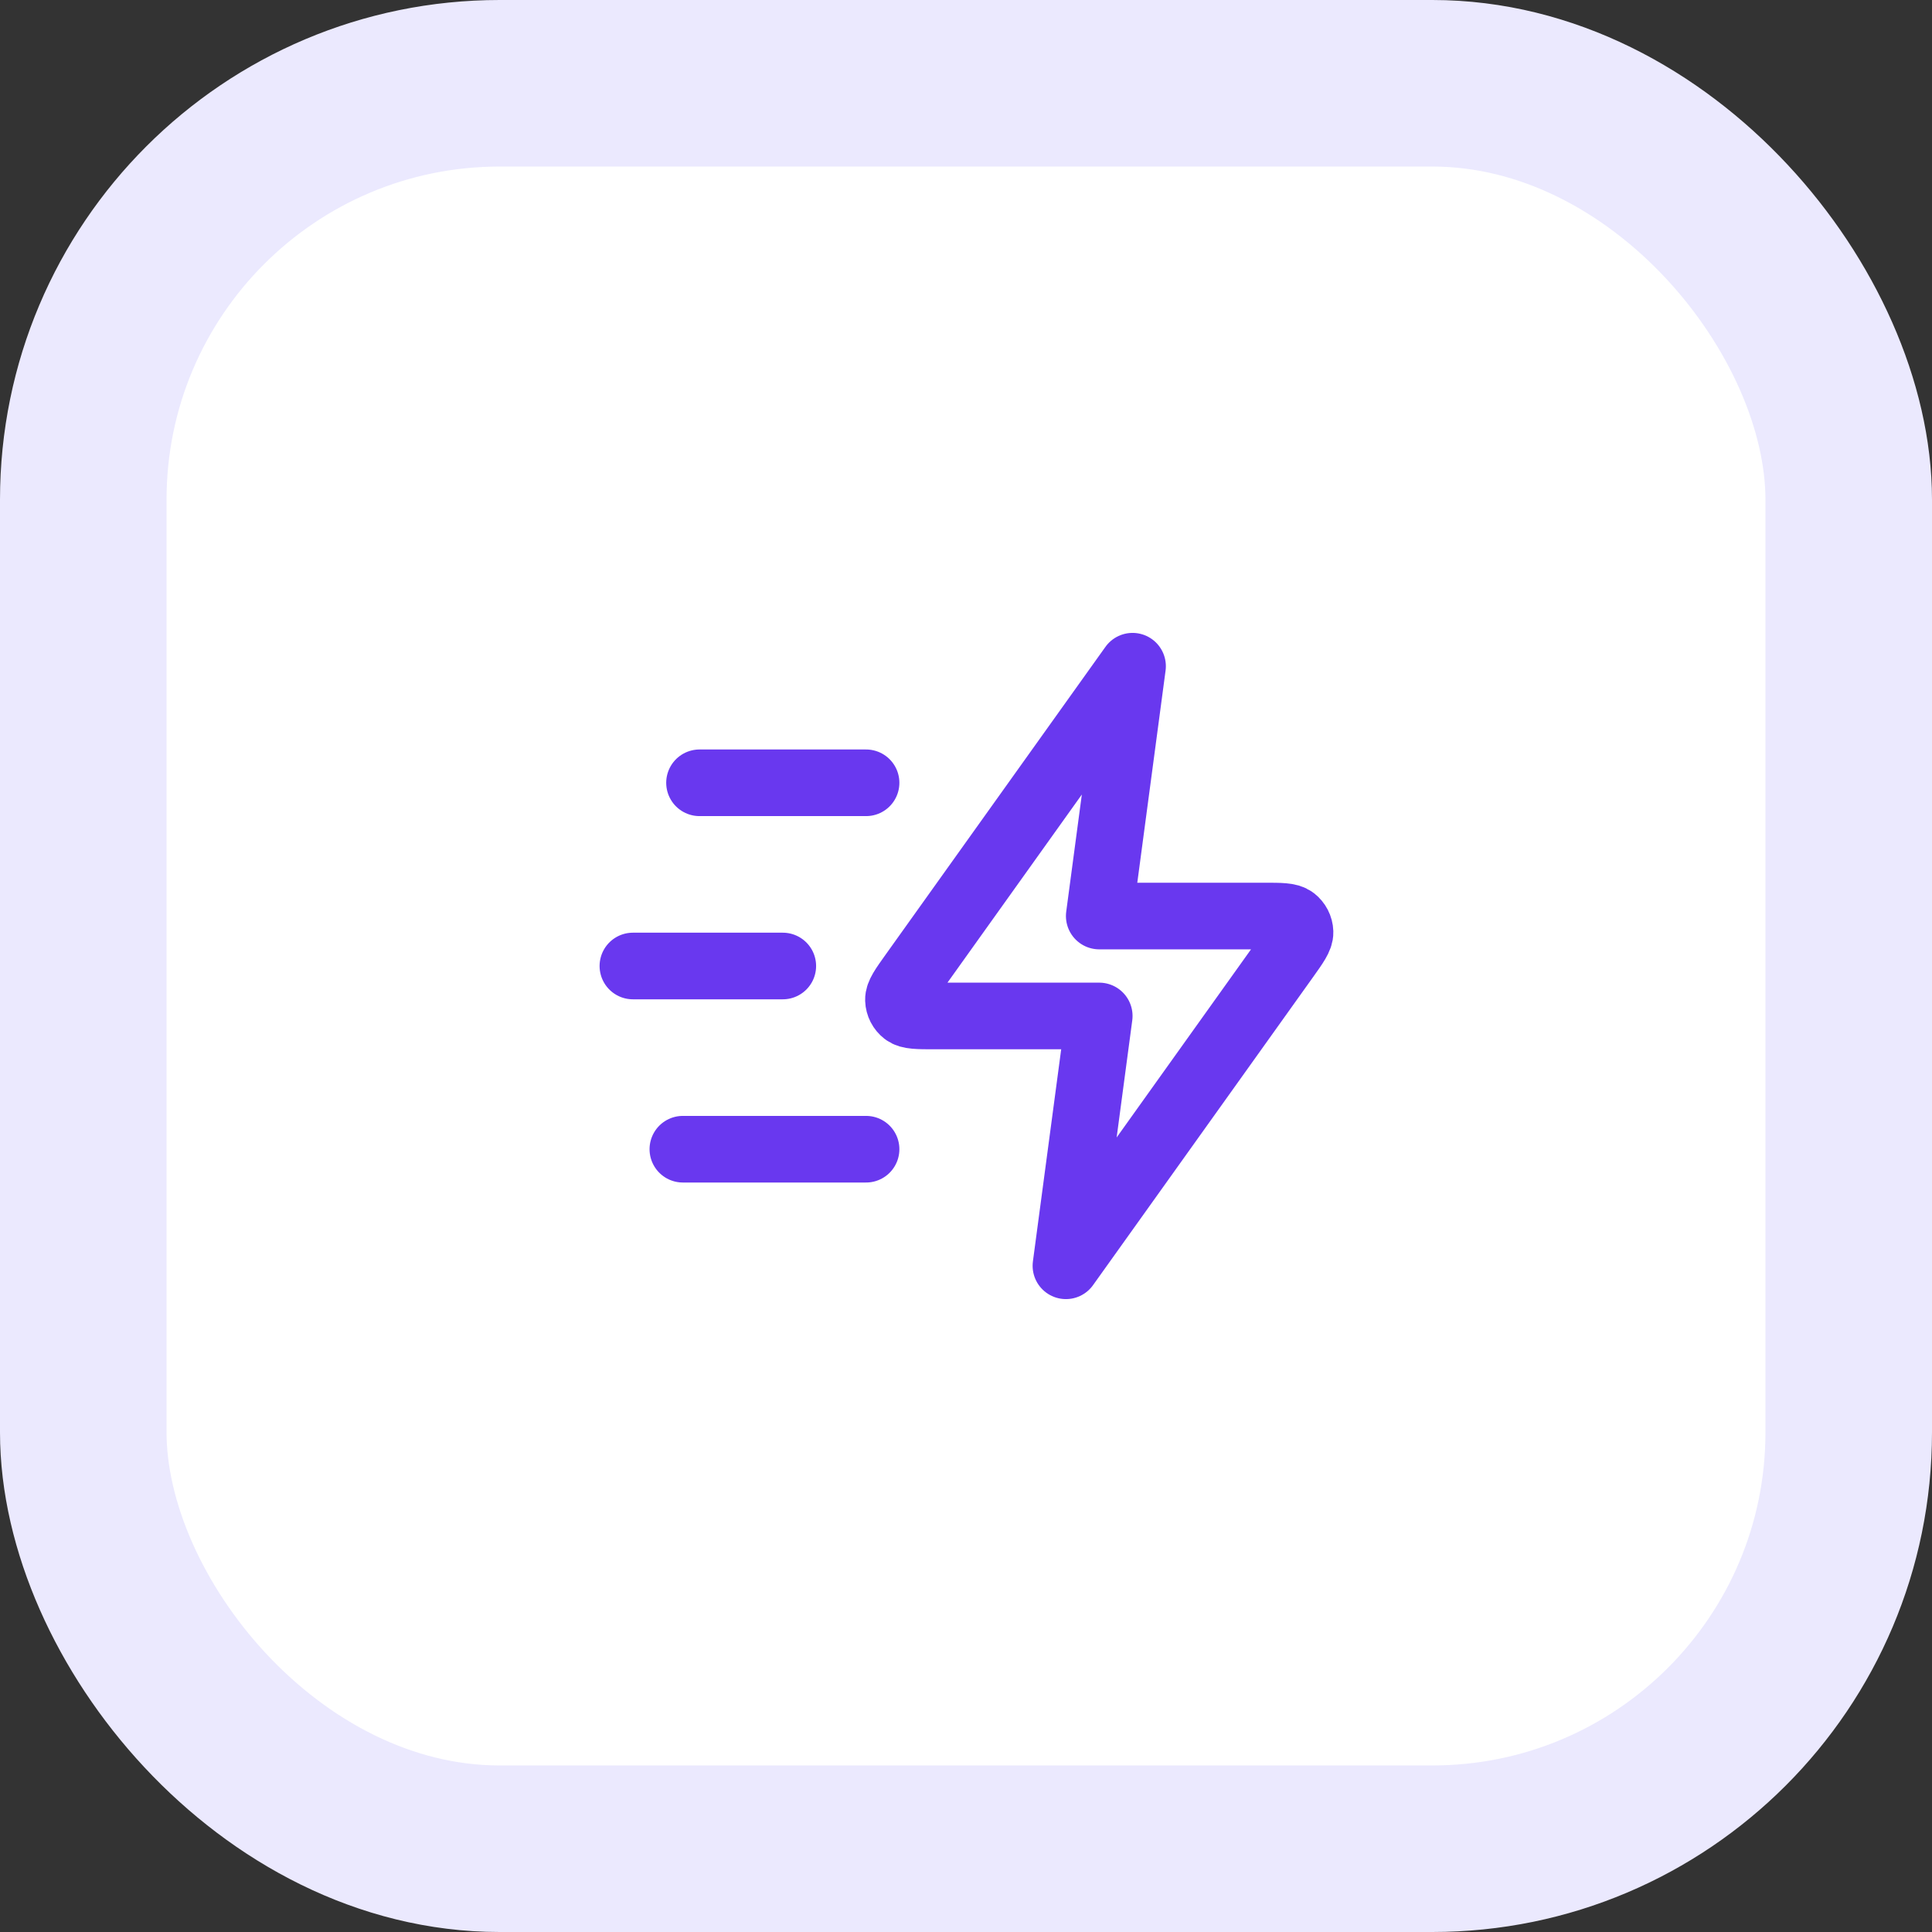 <svg width="58" height="58" viewBox="0 0 58 58" fill="none" xmlns="http://www.w3.org/2000/svg">
<rect x="0" y="0" width="58" height="58" fill="#333333" stroke="none"/>
<rect x="2.5" y="2.5" width="53" height="53" rx="12.5" fill="white"/>
<rect x="2.5" y="2.5" width="53" height="53" rx="12.5" stroke="#EBE9FE" stroke-width="5"/>
<path d="M26 34.5H20.5M23.5 29H19M26 23.5H21M34 20L27.404 29.235C27.112 29.644 26.966 29.848 26.972 30.018C26.977 30.167 27.049 30.305 27.166 30.396C27.301 30.5 27.552 30.5 28.055 30.5H33L32 38L38.596 28.765C38.888 28.356 39.034 28.152 39.028 27.982C39.023 27.833 38.951 27.695 38.834 27.604C38.699 27.5 38.448 27.5 37.945 27.5H33L34 20Z" stroke="#6938EF" stroke-width="2" stroke-linecap="round" stroke-linejoin="round"/>
</svg>
